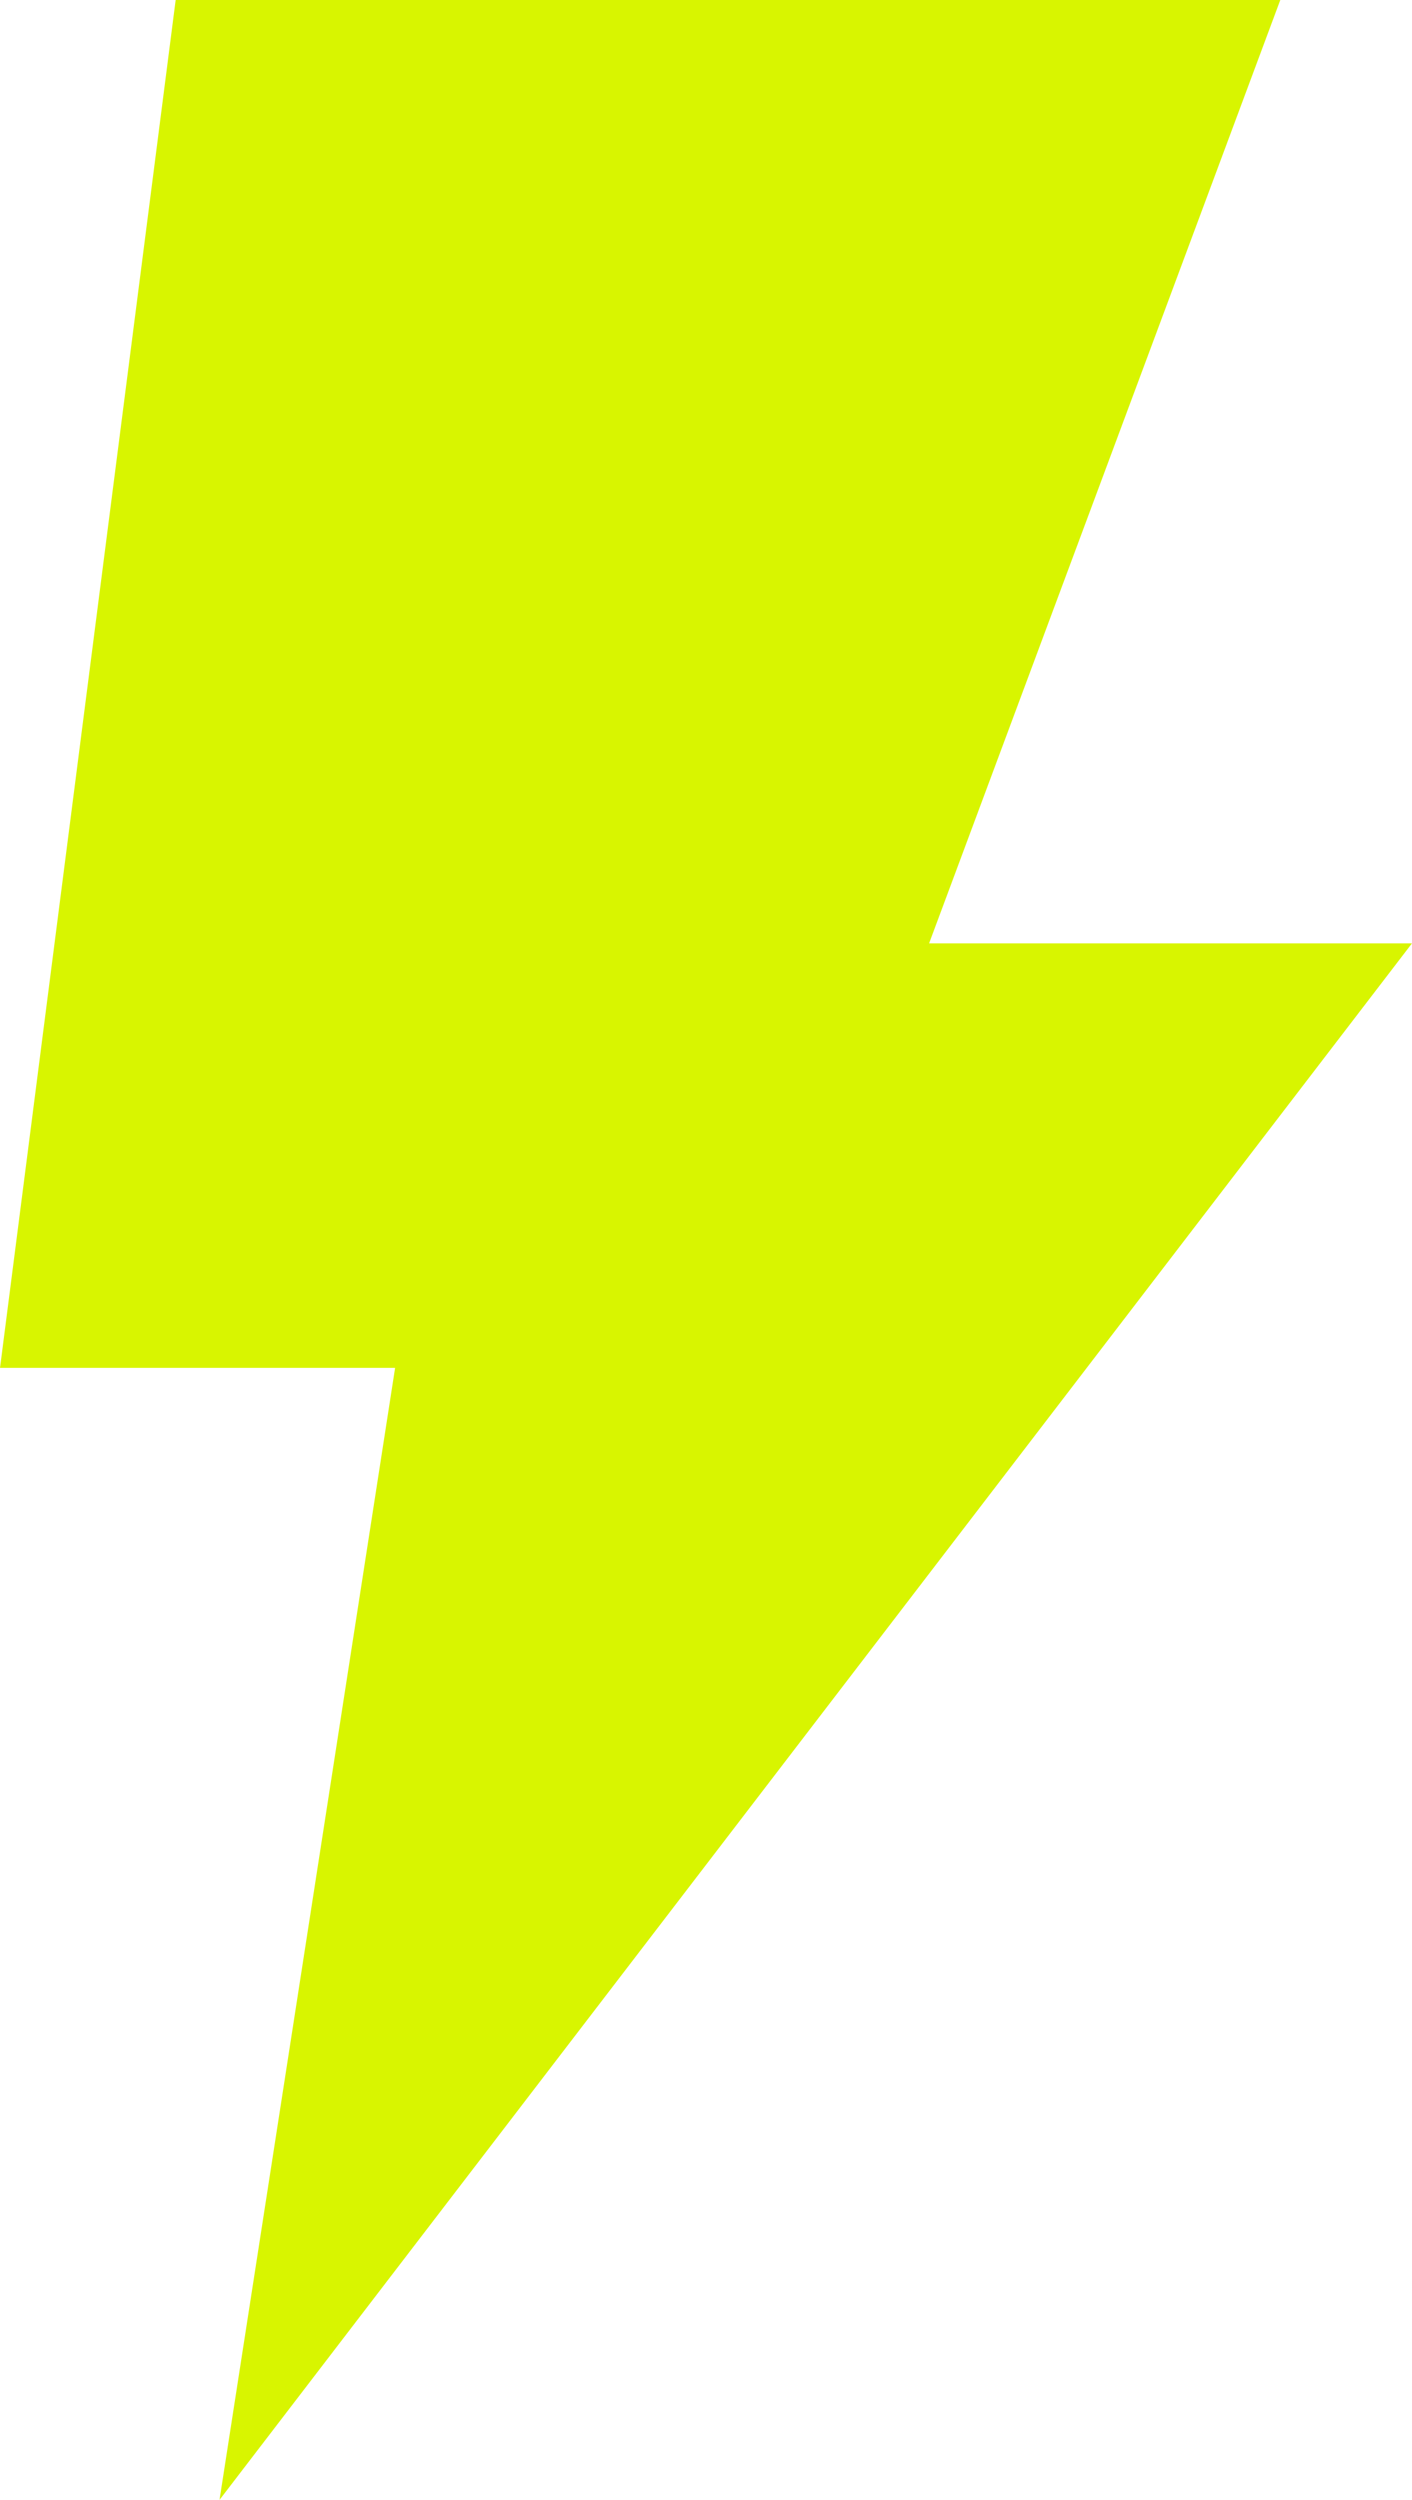 <svg xmlns="http://www.w3.org/2000/svg" width="565" height="1000" fill="none"><g clip-path="url(#a)"><path fill="#D8F500" d="M565 377.36H371.77L512.3 0H70.29L.01 547.17H158.1L87.84 1000l477.15-622.64h.01Z"/></g><defs><clipPath id="a"><path fill="#fff" d="M.01 0H565v1000H.01z"/></clipPath></defs></svg>